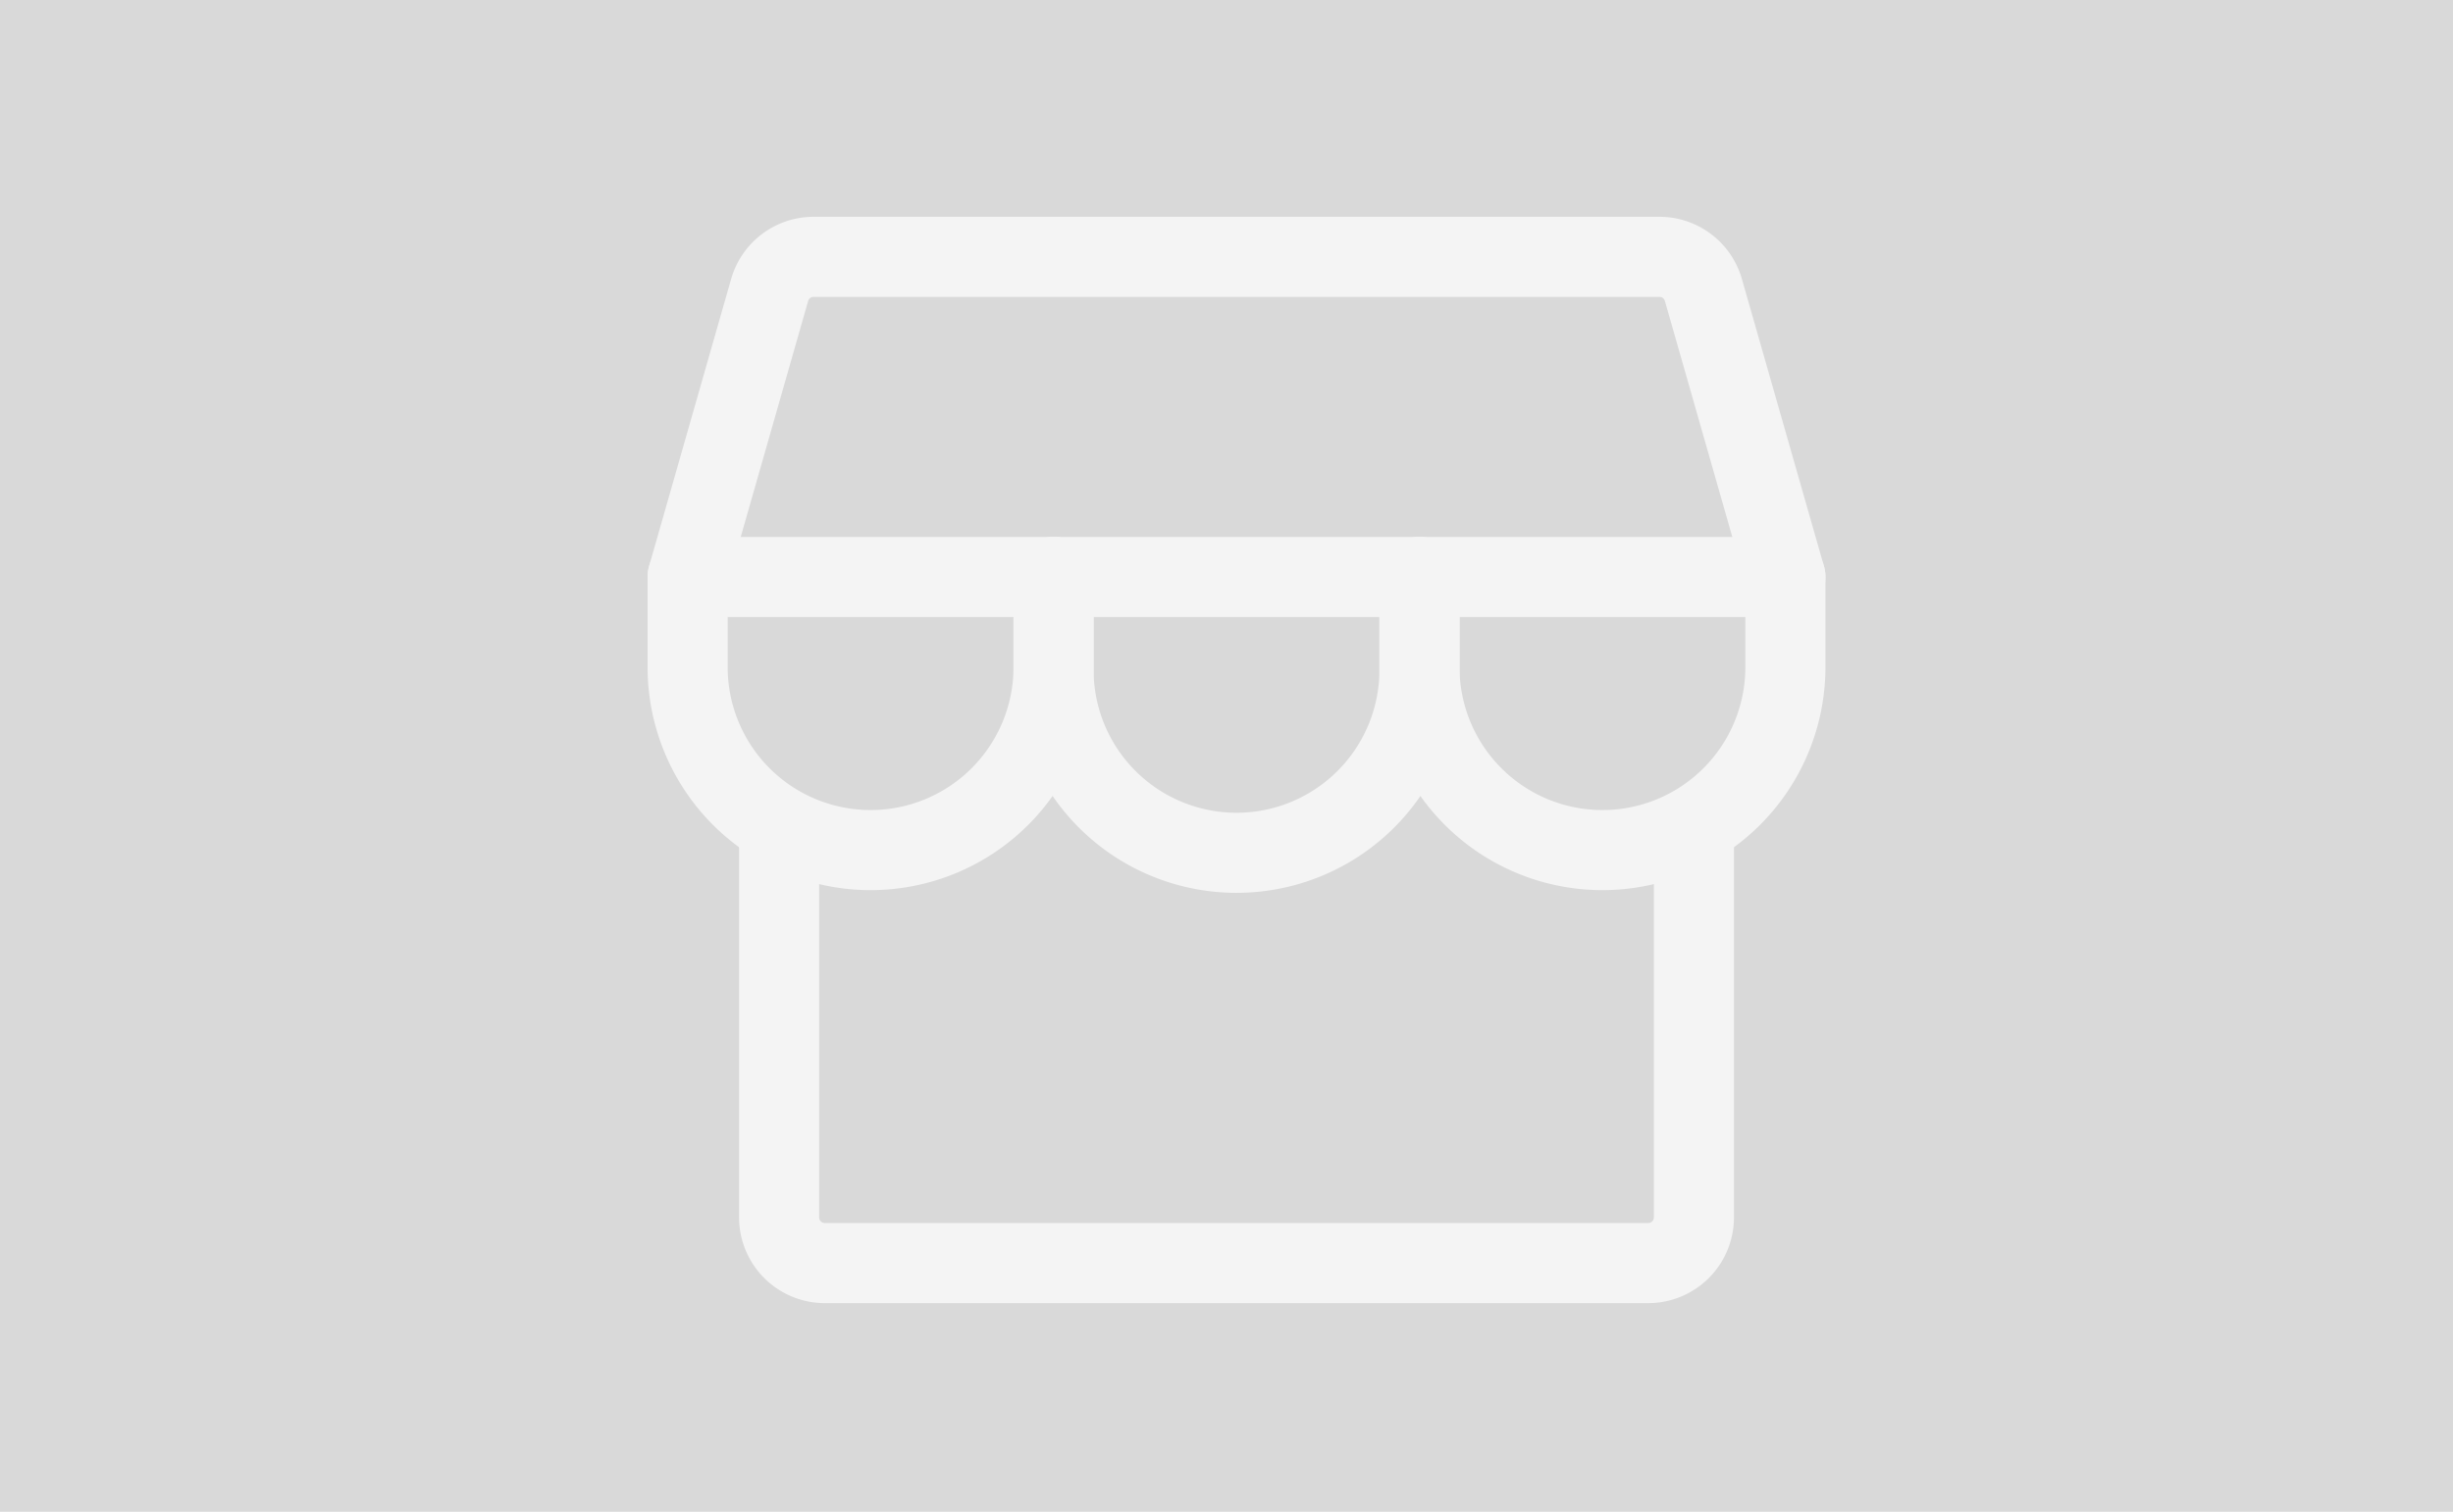 <svg height="151" viewBox="0 0 245 151" width="245" xmlns="http://www.w3.org/2000/svg"><path d="m0 0h245v151h-245z" fill="#d9d9d9"/><g fill="none" opacity=".7" transform="translate(50.405 2.81)"><path d="m-.405.19h147v146h-147z"/><g stroke="#fff" stroke-linecap="round" stroke-linejoin="round" stroke-width="8"><path d="m48 139.588v39.067a4.568 4.568 0 0 0 4.568 4.568h82.232a4.568 4.568 0 0 0 4.568-4.568v-39.066" transform="translate(-20.589 -59.876)"/><path d="m44.583 40h84.477a4.568 4.568 0 0 1 4.393 3.313l8.19 28.666h-109.643l8.19-28.666a4.568 4.568 0 0 1 4.393-3.313z" transform="translate(-13.726 -17.158)"/><path d="m68.547 96v9.137a18.274 18.274 0 0 1 -36.547 0v-9.137" transform="translate(-13.726 -41.179)"/><path d="m132.547 96v9.137a18.274 18.274 0 1 1 -36.547 0v-9.137" transform="translate(-41.179 -41.179)"/><path d="m196.547 96v9.137a18.274 18.274 0 0 1 -36.547 0v-9.137" transform="translate(-68.632 -41.179)"/></g></g></svg>